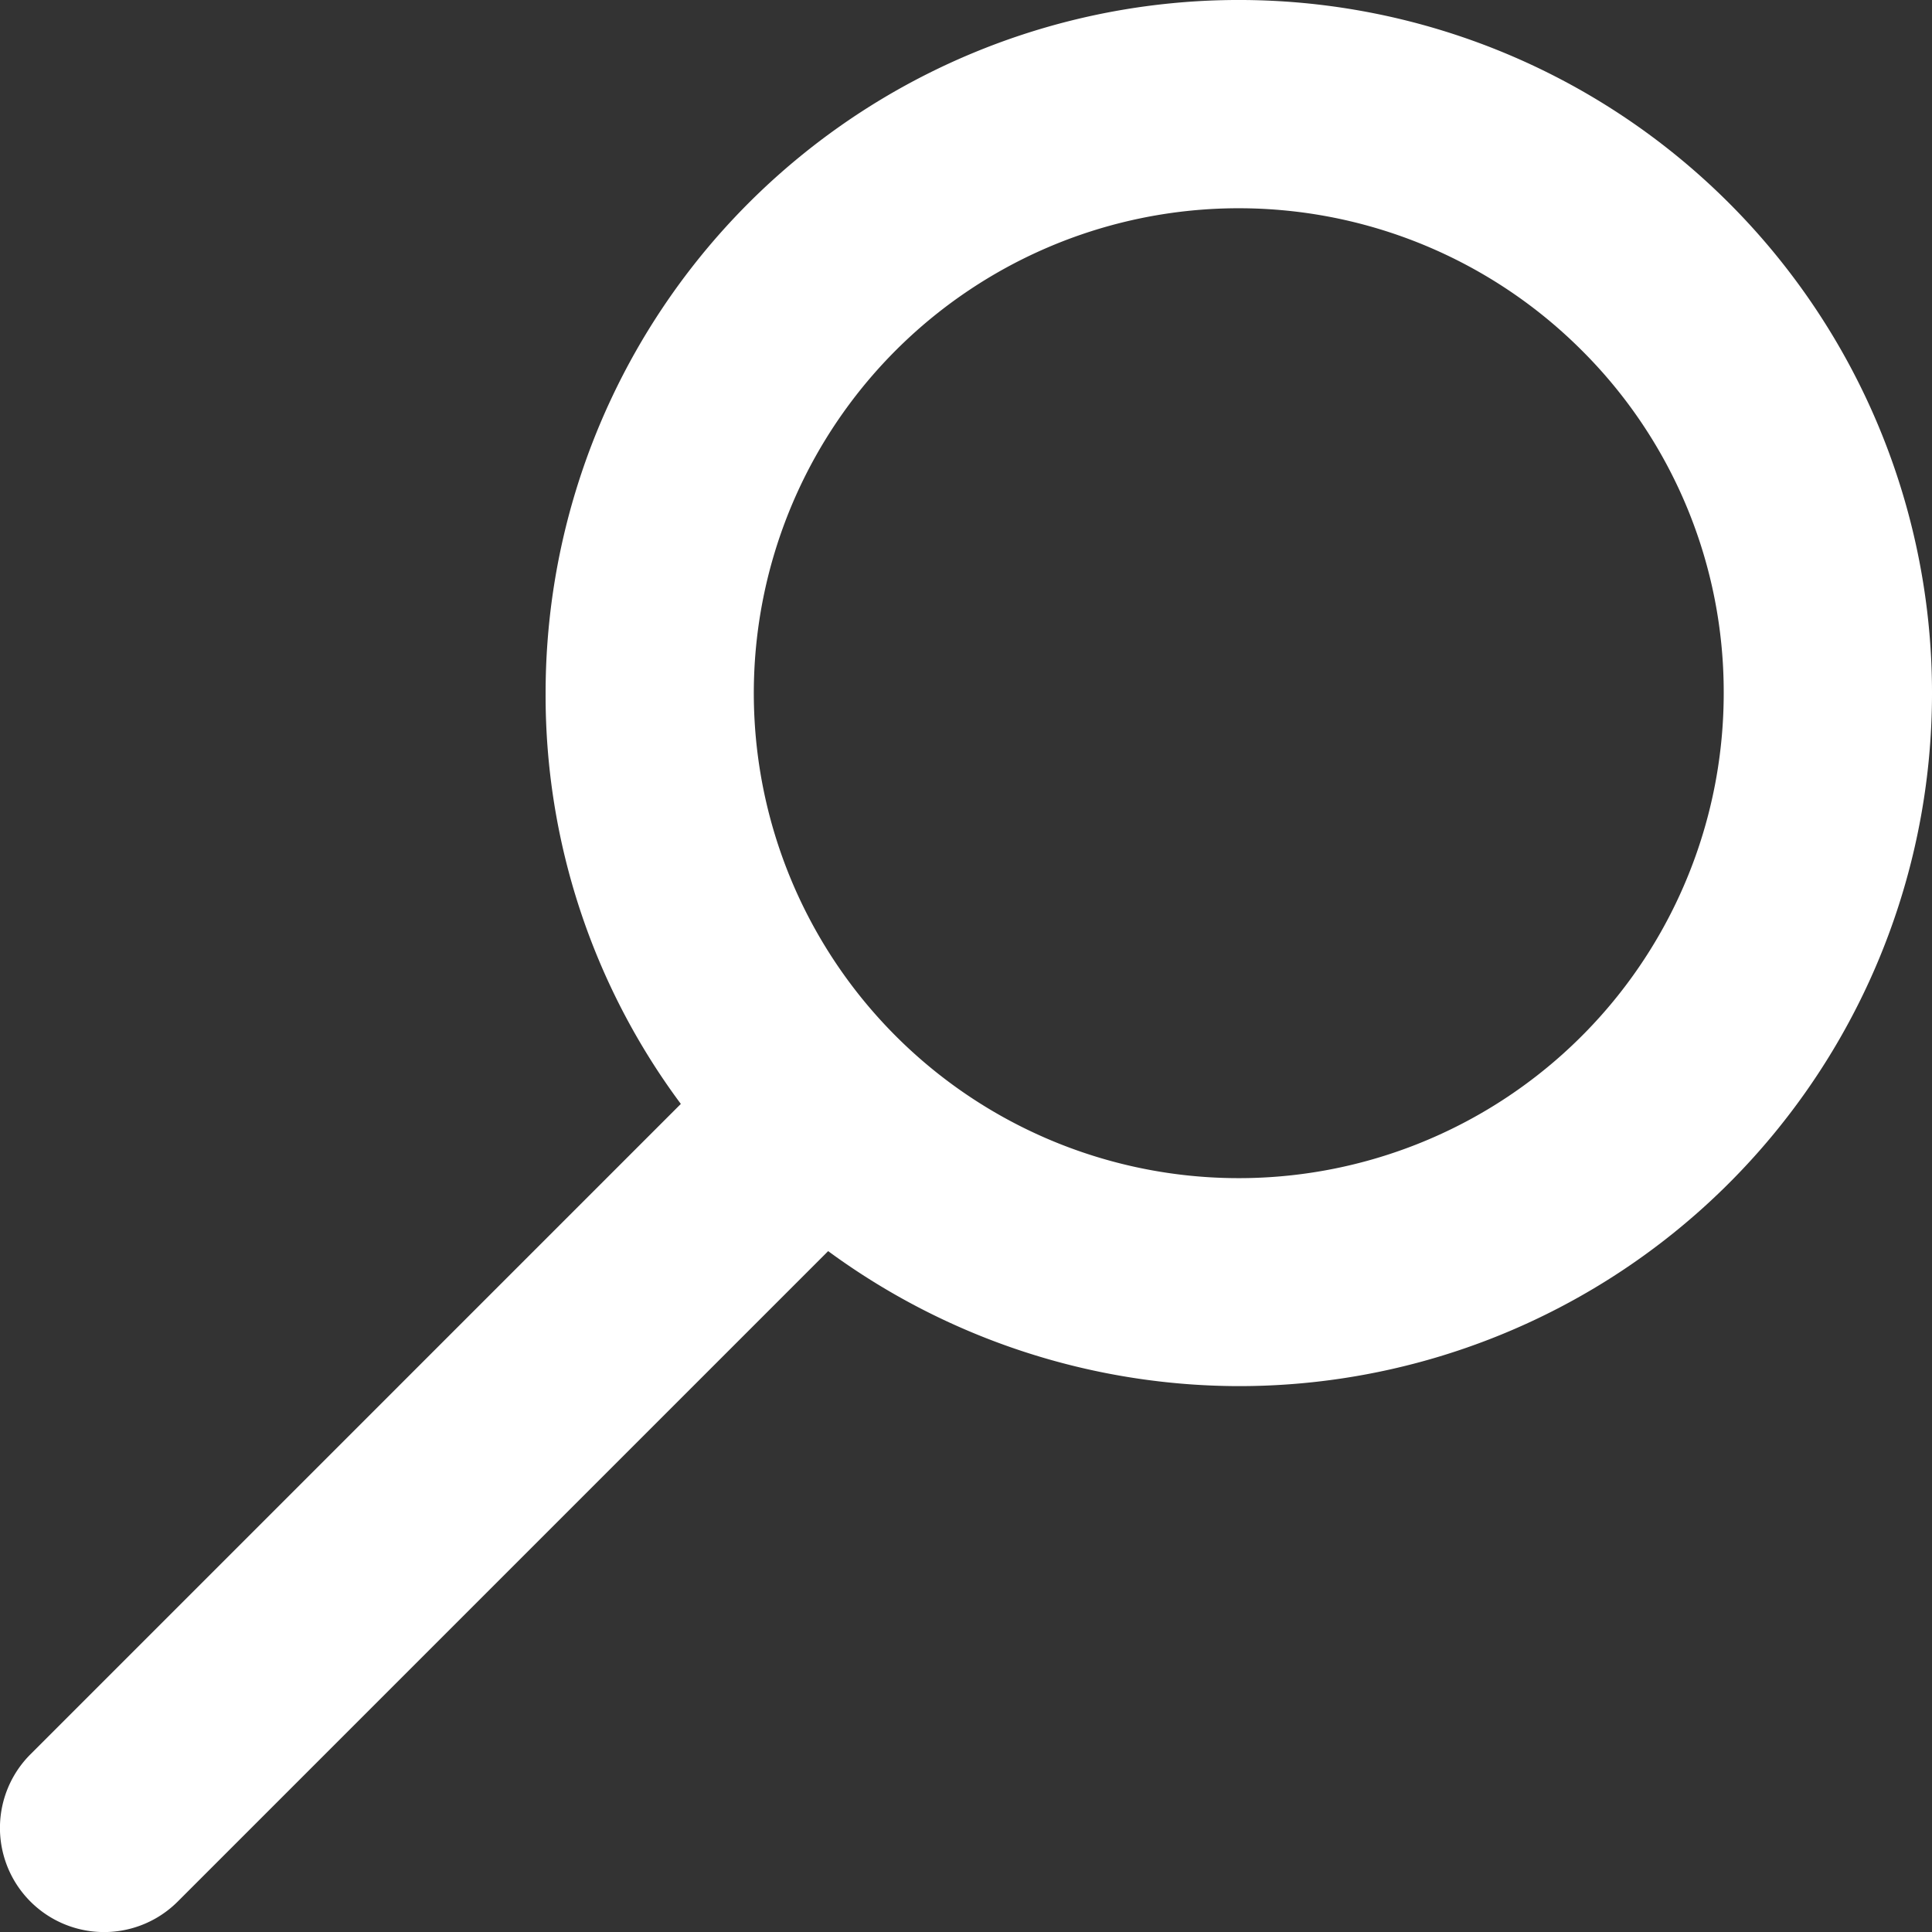 <svg xmlns="http://www.w3.org/2000/svg" viewBox="0 0 49.245 49.245"><rect x="0" y="0" width="49.245" height="49.245" fill="#333333" stroke="none"/><defs><style>.a{fill:#fff;}</style></defs><path class="a" d="M44.07,5.175A17.669,17.669,0,0,0,13.907,17.669a17.444,17.444,0,0,0,3.447,10.469L.776,44.716A2.654,2.654,0,0,0,4.53,48.469L21.109,31.89a17.731,17.731,0,0,0,10.467,3.441A17.664,17.664,0,0,0,44.07,5.175Zm-.134,12.494a12.361,12.361,0,1,1-3.62-8.74A12.284,12.284,0,0,1,43.936,17.669Z"/></svg>